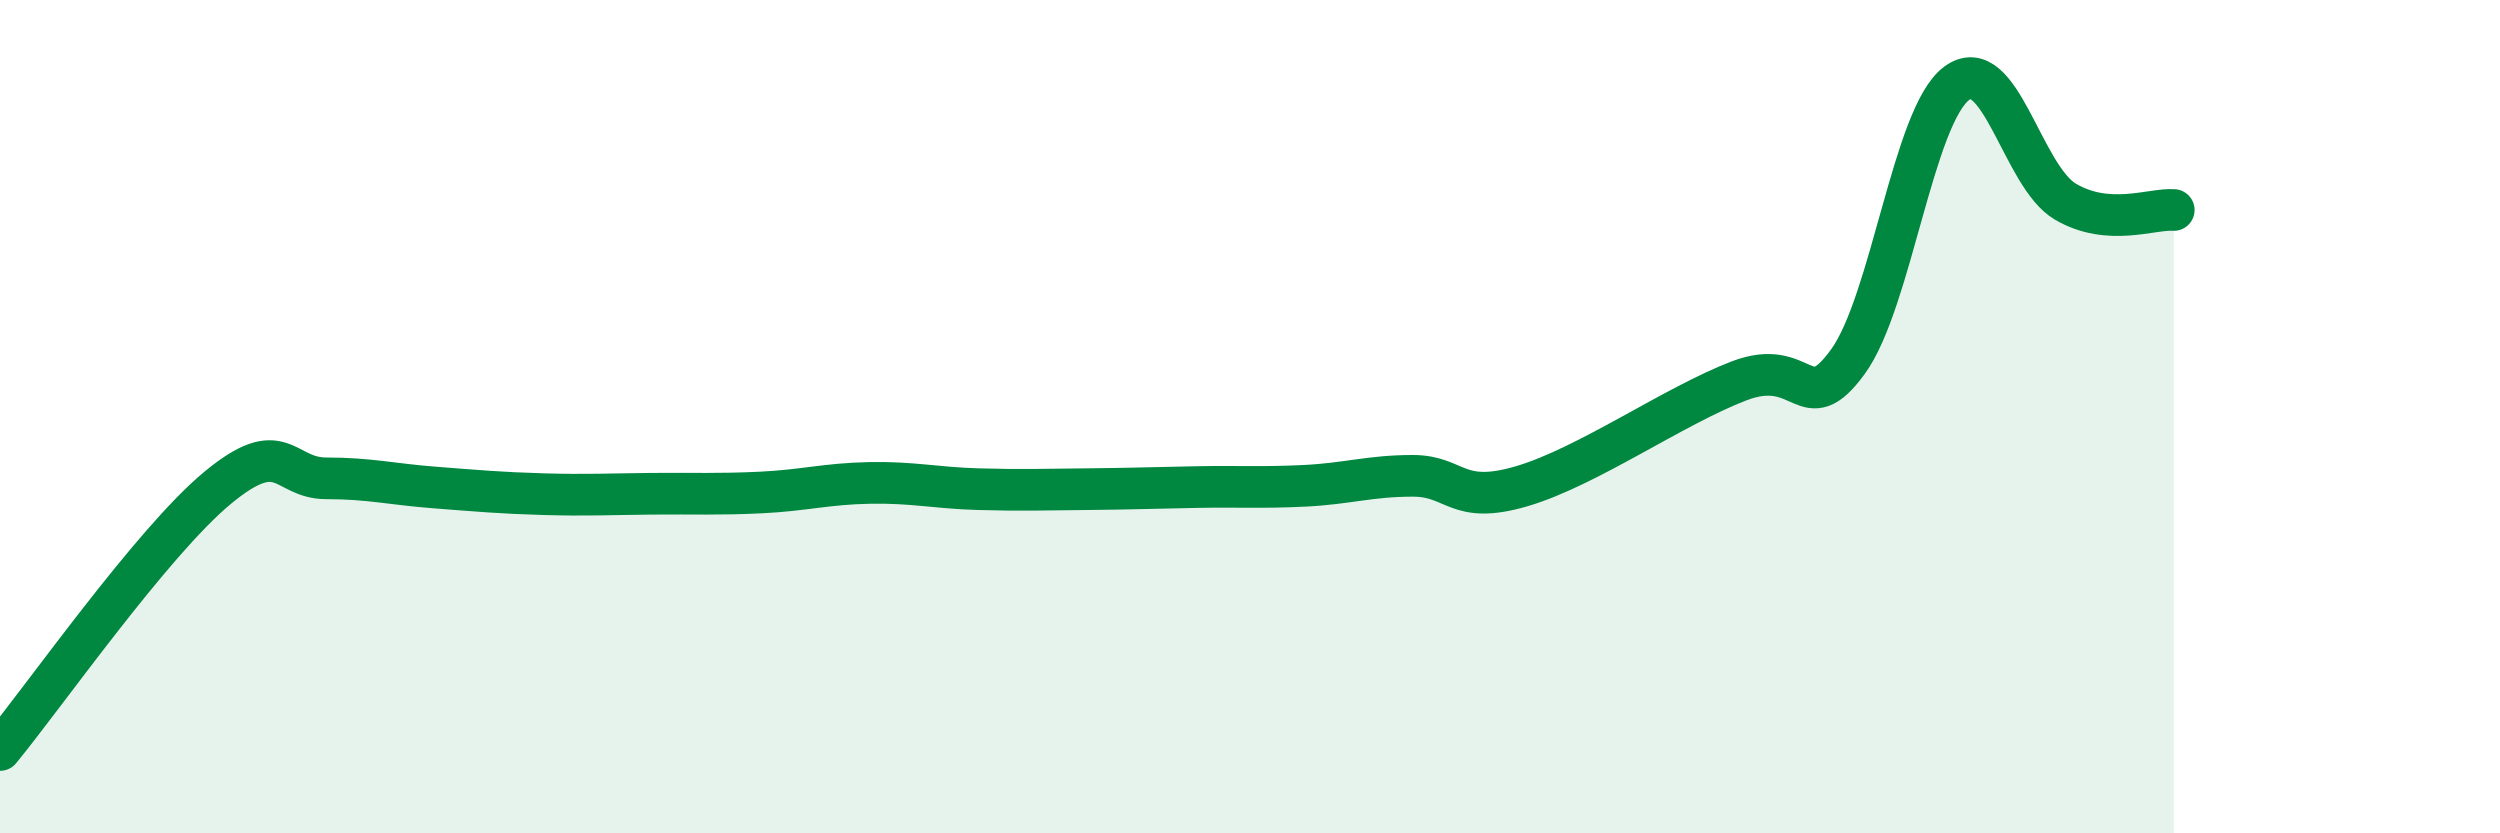 
    <svg width="60" height="20" viewBox="0 0 60 20" xmlns="http://www.w3.org/2000/svg">
      <path
        d="M 0,18 C 1.04,16.74 3.65,13.01 5.22,11.71 C 6.79,10.41 6.79,11.48 7.83,11.48 C 8.87,11.48 9.39,11.62 10.43,11.7 C 11.47,11.78 12,11.83 13.04,11.86 C 14.08,11.89 14.61,11.86 15.65,11.85 C 16.69,11.84 17.22,11.87 18.26,11.82 C 19.3,11.77 19.83,11.61 20.87,11.59 C 21.91,11.57 22.44,11.71 23.48,11.74 C 24.52,11.77 25.05,11.75 26.09,11.74 C 27.13,11.73 27.66,11.71 28.7,11.69 C 29.74,11.67 30.26,11.71 31.3,11.66 C 32.34,11.61 32.87,11.42 33.91,11.42 C 34.95,11.42 34.95,12.13 36.52,11.67 C 38.09,11.21 40.17,9.74 41.74,9.14 C 43.31,8.54 43.31,10.11 44.35,8.68 C 45.39,7.25 45.92,2.77 46.96,2 C 48,1.23 48.53,4.23 49.57,4.84 C 50.61,5.45 51.65,5 52.17,5.04L52.17 20L0 20Z"
        fill="#008740"
        opacity="0.1"
        stroke-linecap="round"
        stroke-linejoin="round"
      />
      <path
        d="M 0,18 C 1.04,16.74 3.65,13.01 5.22,11.71 C 6.79,10.41 6.79,11.48 7.83,11.48 C 8.87,11.48 9.39,11.62 10.43,11.7 C 11.47,11.78 12,11.83 13.04,11.86 C 14.08,11.89 14.61,11.86 15.65,11.85 C 16.69,11.84 17.22,11.87 18.26,11.82 C 19.3,11.77 19.83,11.61 20.87,11.59 C 21.91,11.57 22.44,11.71 23.48,11.74 C 24.52,11.77 25.05,11.75 26.09,11.74 C 27.13,11.73 27.66,11.71 28.7,11.69 C 29.74,11.67 30.26,11.71 31.3,11.66 C 32.34,11.61 32.87,11.42 33.91,11.42 C 34.95,11.42 34.95,12.13 36.52,11.67 C 38.09,11.21 40.17,9.74 41.74,9.14 C 43.31,8.54 43.31,10.11 44.35,8.68 C 45.39,7.25 45.92,2.77 46.96,2 C 48,1.23 48.53,4.23 49.57,4.84 C 50.61,5.45 51.65,5 52.17,5.04"
        stroke="#008740"
        stroke-width="1"
        fill="none"
        stroke-linecap="round"
        stroke-linejoin="round"
      />
    </svg>
  